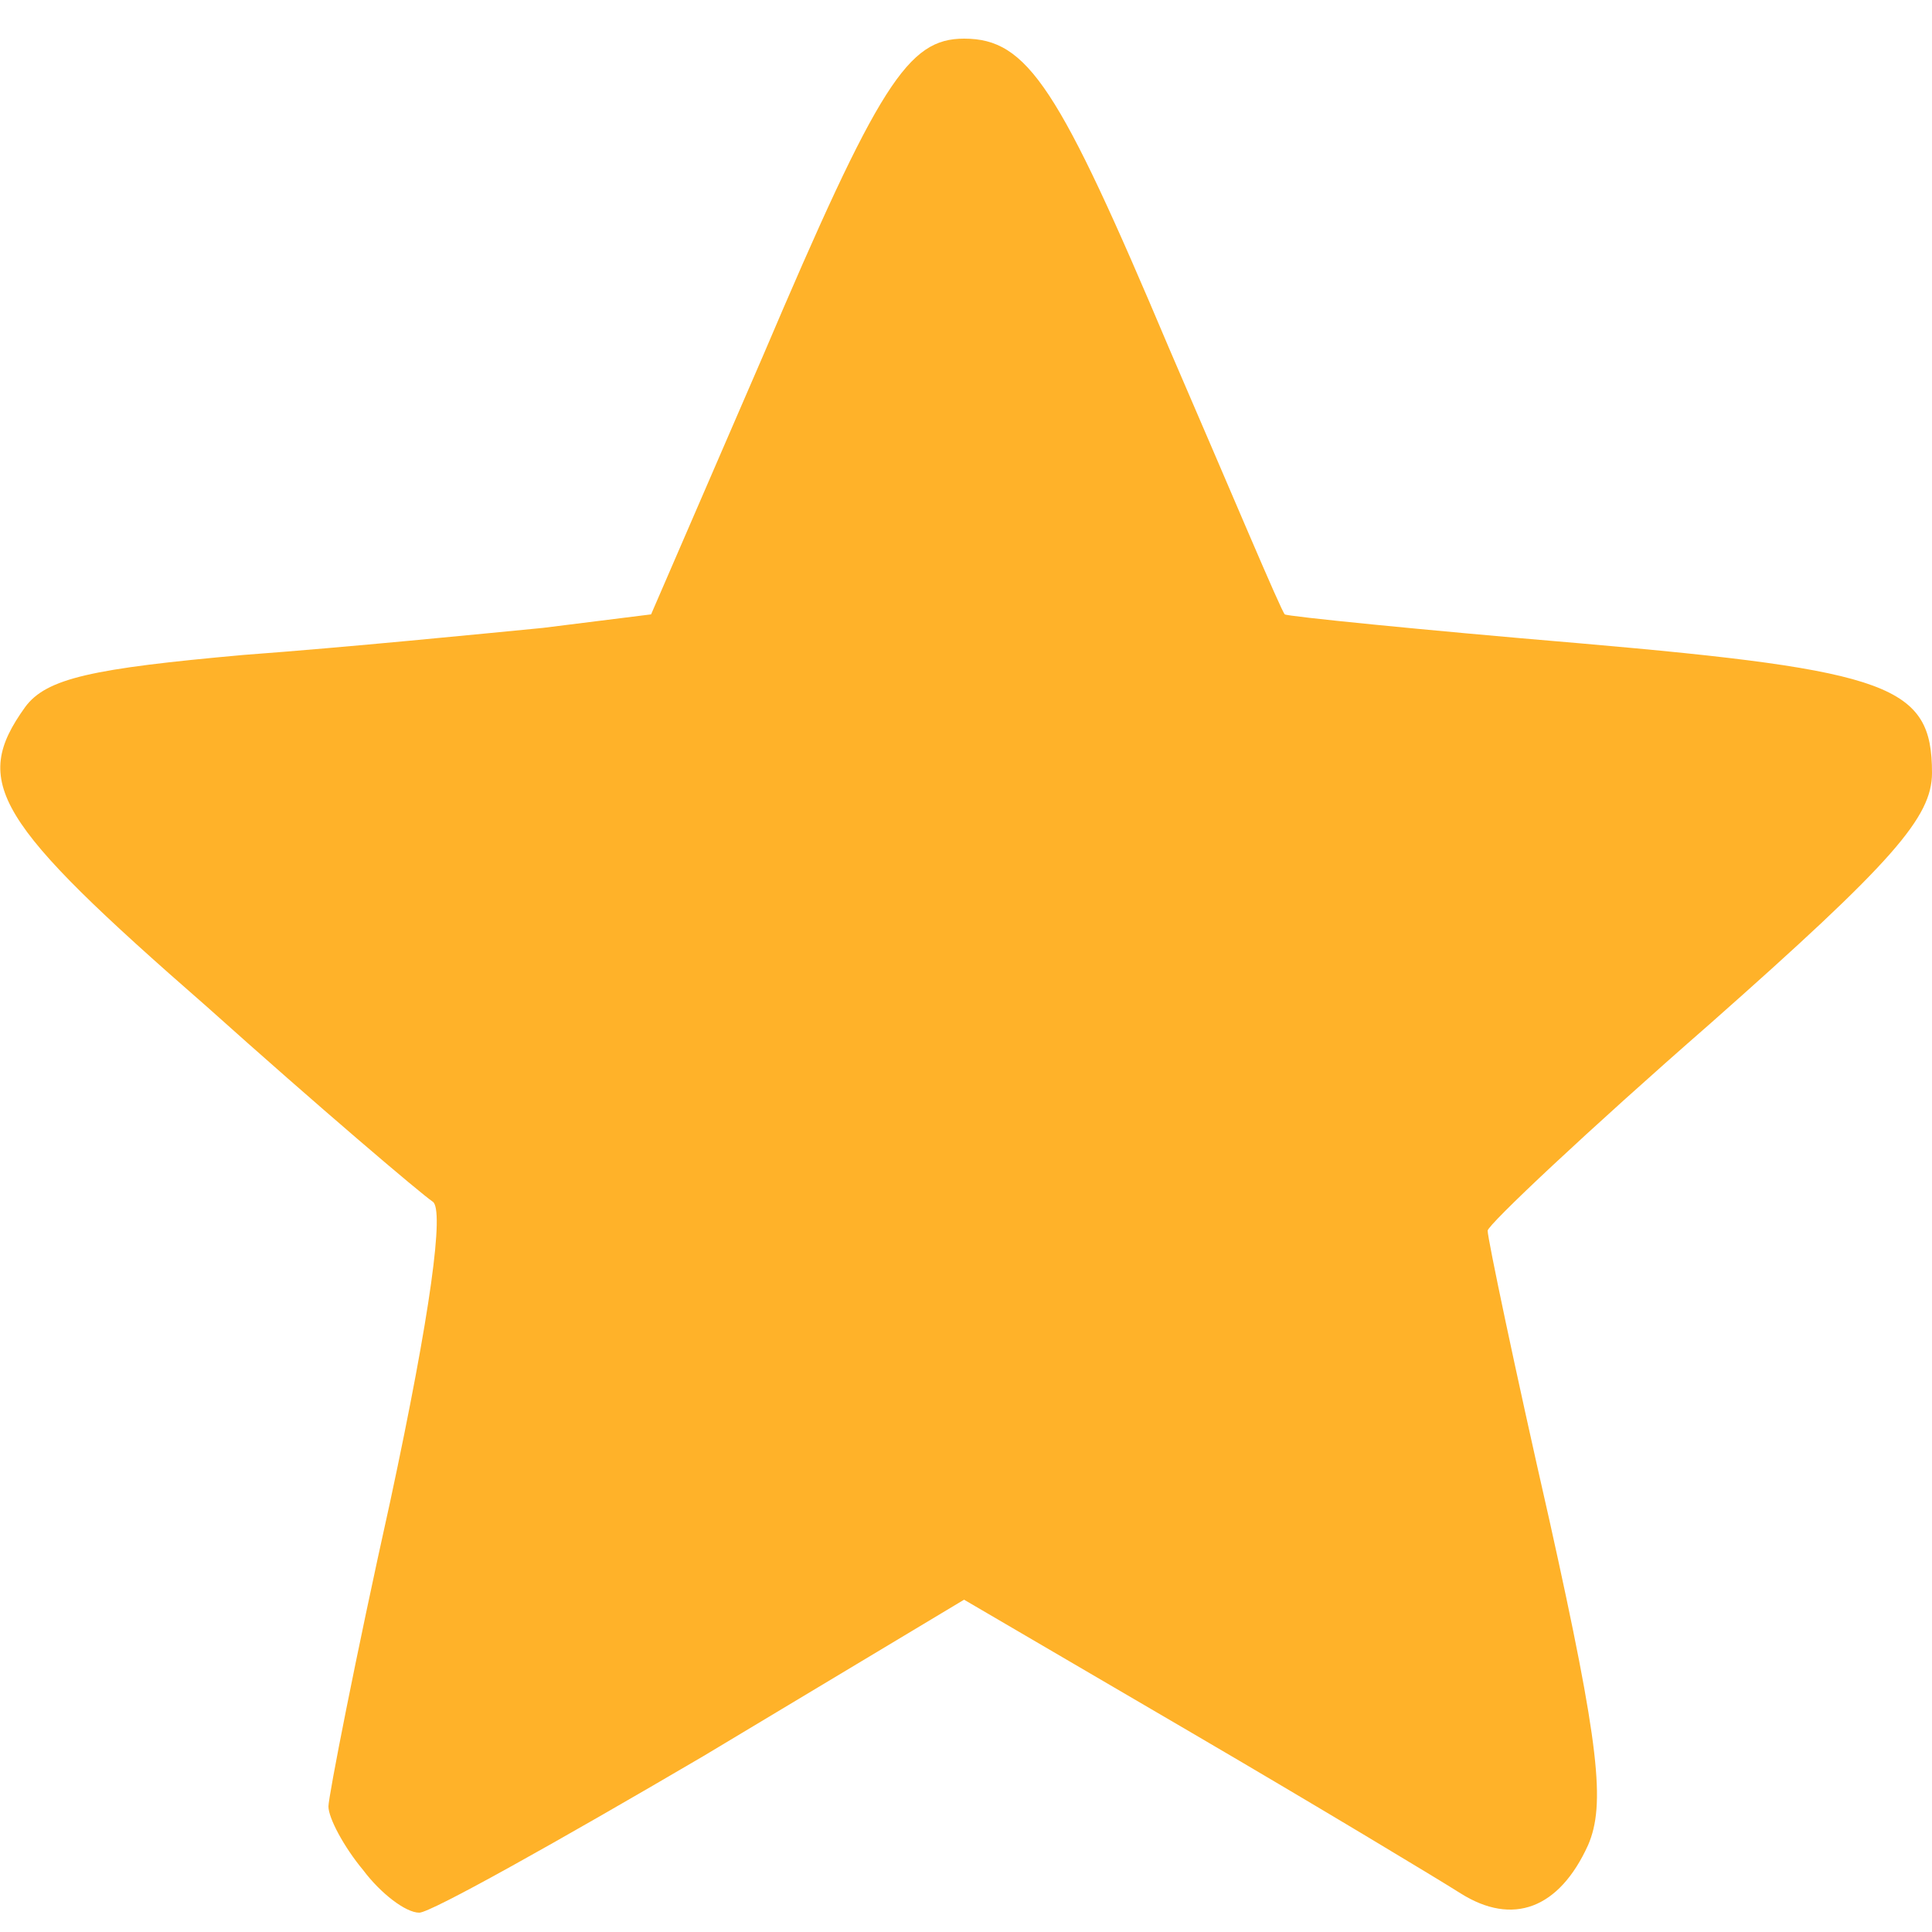 <!DOCTYPE svg PUBLIC "-//W3C//DTD SVG 20010904//EN" "http://www.w3.org/TR/2001/REC-SVG-20010904/DTD/svg10.dtd">
<svg version="1.0" xmlns="http://www.w3.org/2000/svg" width="100px" height="100px" viewBox="0 0 1000 1000" preserveAspectRatio="xMidYMid meet">
<g id="layer101" fill="#ffb229" stroke="none">
 <path d="M188 968 c-10 -12 -18 -27 -18 -33 0 -5 14 -77 32 -158 21 -98 28 -151 22 -155 -6 -4 -59 -49 -117 -101 -110 -96 -122 -116 -94 -155 11 -15 35 -20 113 -27 54 -4 124 -11 155 -14 l56 -7 58 -134 c60 -141 75 -164 104 -164 33 0 49 25 106 160 32 74 58 136 60 138 1 1 70 8 153 15 161 14 182 22 182 67 0 23 -20 46 -115 130 -63 55 -115 104 -115 107 0 4 14 71 32 150 26 117 29 147 20 168 -15 33 -39 42 -66 25 -11 -7 -74 -45 -139 -83 l-118 -69 -135 81 c-75 44 -141 81 -147 81 -7 0 -20 -10 -29 -22z"/>
 </g>

</svg>